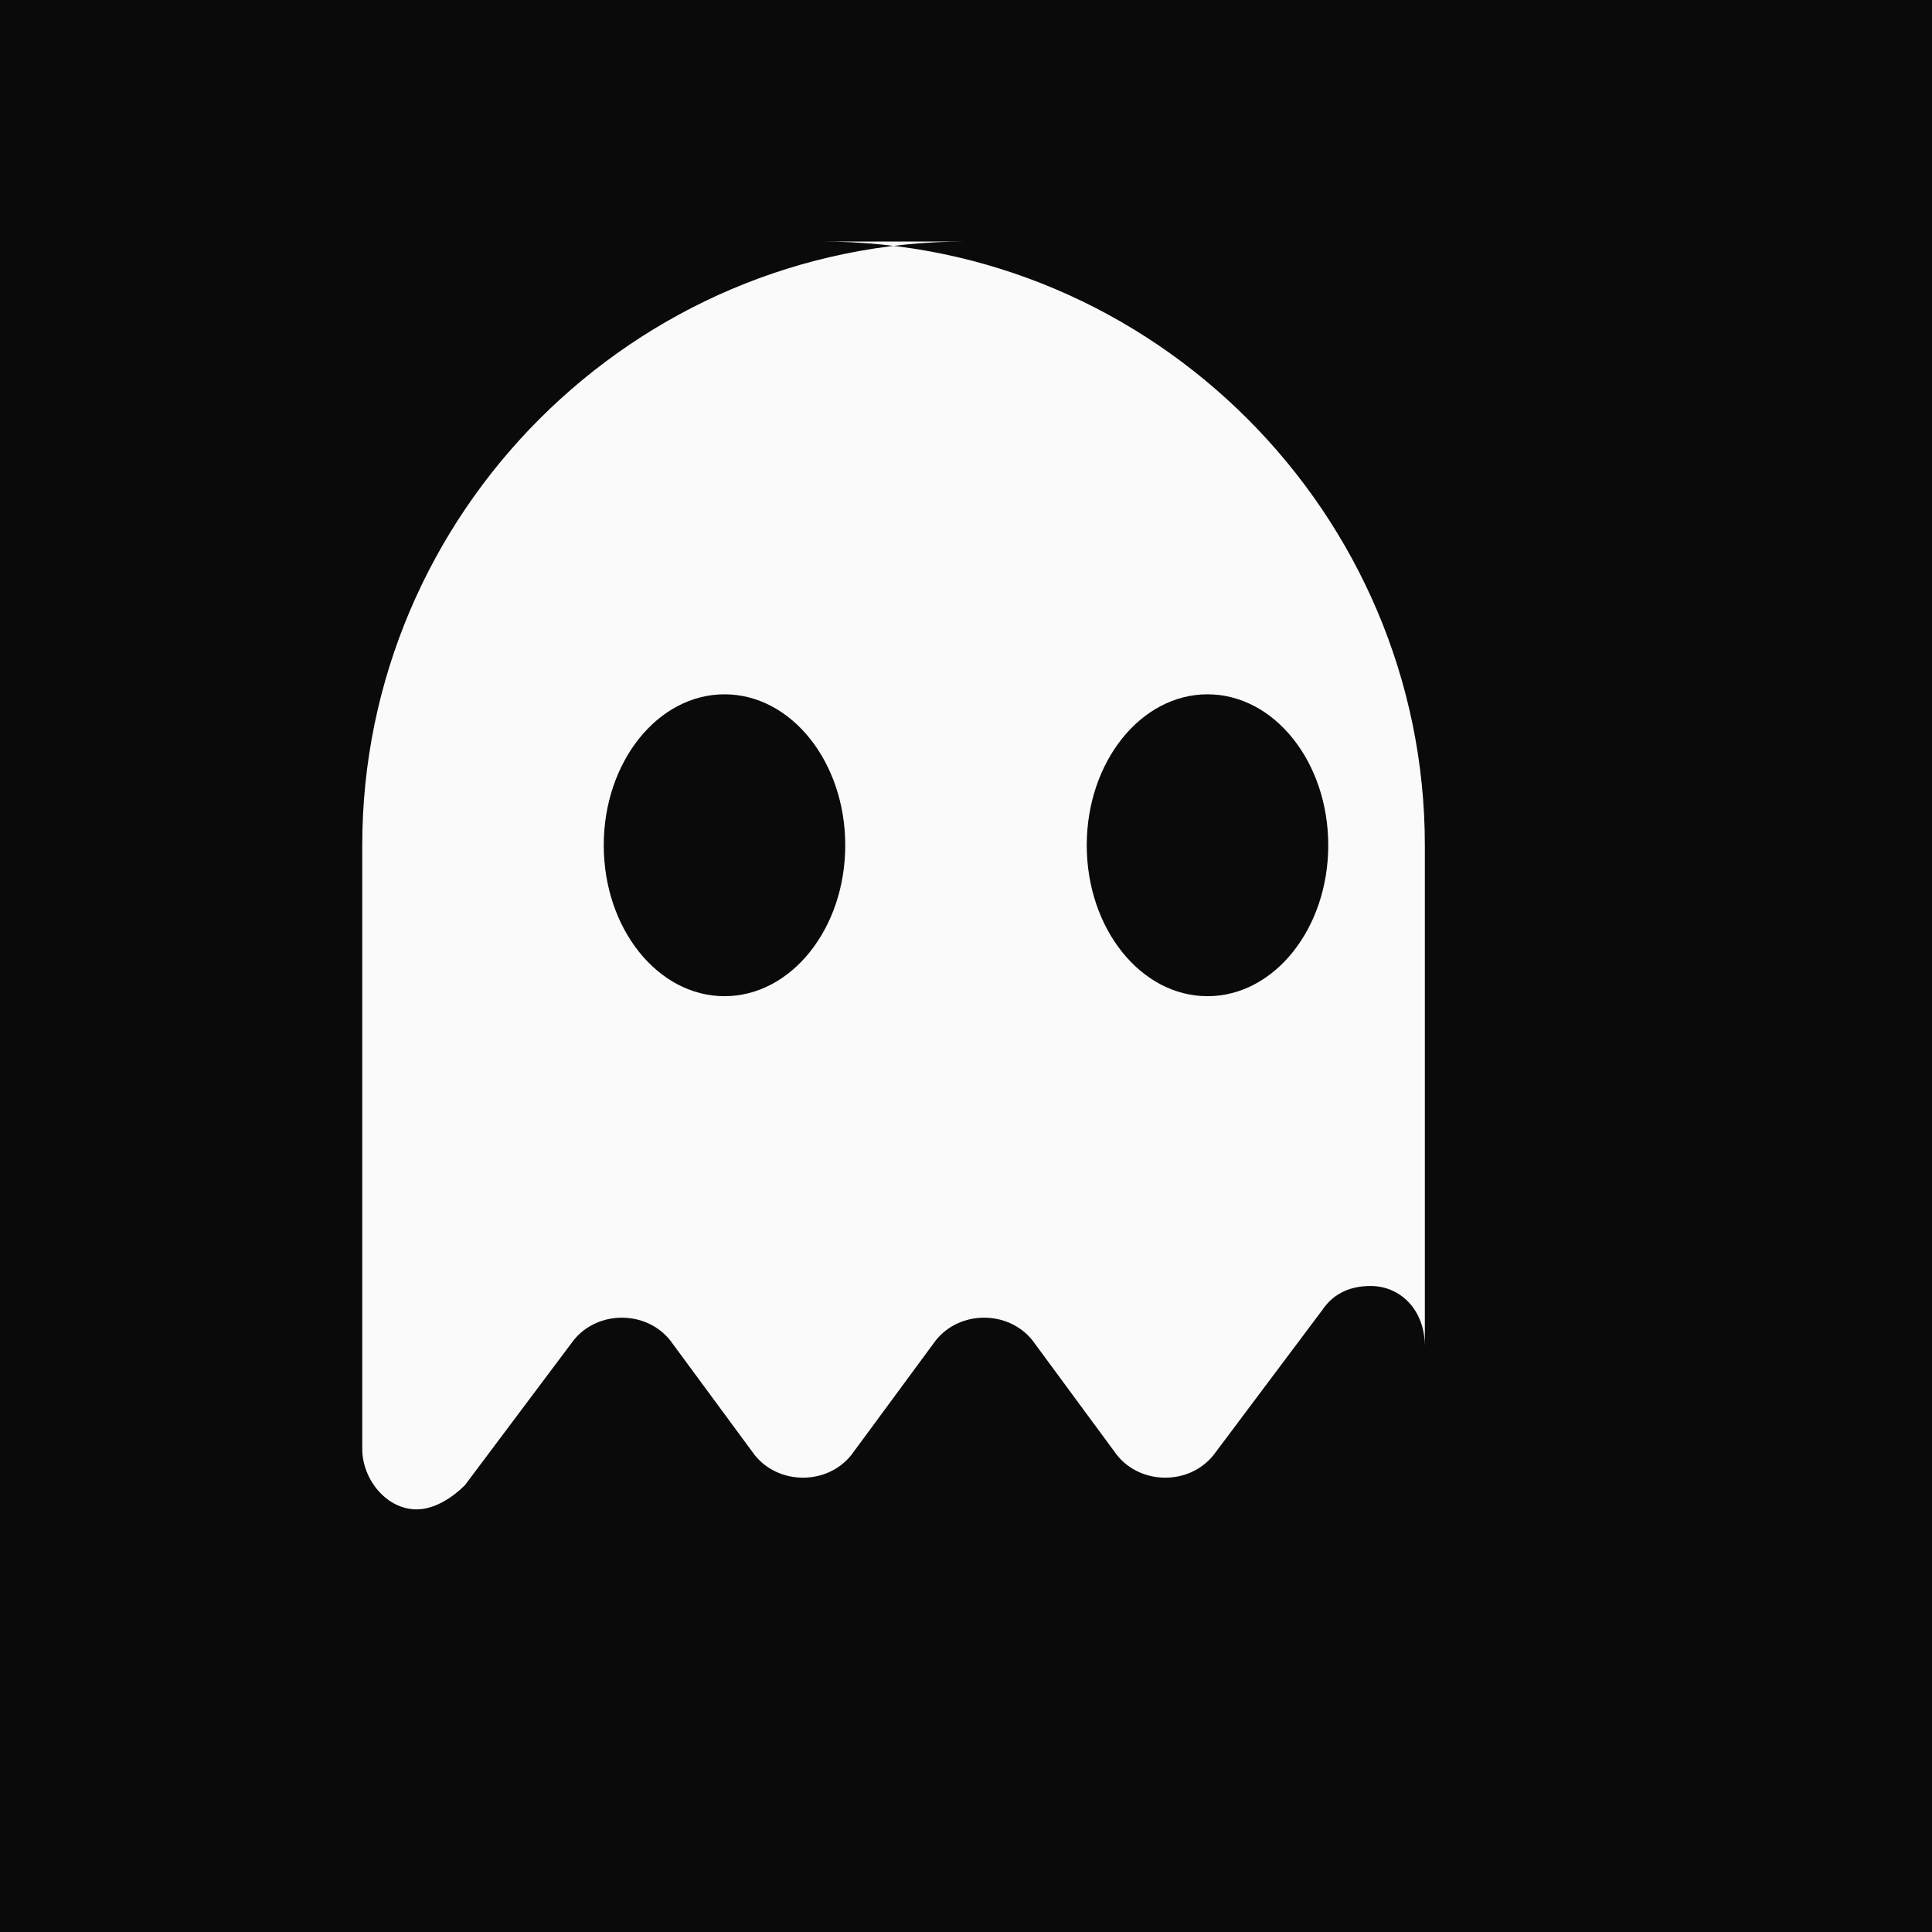 <svg xmlns="http://www.w3.org/2000/svg" viewBox="0 0 32 32" width="32" height="32">
  <!-- Black background -->
  <rect width="32" height="32" fill="#0a0a0a"/>

  <!-- Ghost body - simplified version -->
  <path d="M16 4c-5.5 0-10 4.5-10 10v10c0 0.5 0.4 1 0.9 1 0.3 0 0.6-0.2 0.8-0.4l1.8-2.4c0.4-0.5 1.2-0.5 1.6 0l1.4 1.9c0.4 0.5 1.2 0.5 1.6 0l1.4-1.9c0.4-0.5 1.2-0.5 1.6 0l1.4 1.9c0.4 0.5 1.2 0.5 1.6 0l1.8-2.4c0.2-0.3 0.5-0.4 0.8-0.4 0.5 0 0.9 0.4 0.9 1V14c0-5.5-4.5-10-10-10z" fill="#fafafa"/>

  <!-- Left eye -->
  <ellipse cx="12" cy="14" rx="2" ry="2.5" fill="#0a0a0a"/>

  <!-- Right eye -->
  <ellipse cx="20" cy="14" rx="2" ry="2.5" fill="#0a0a0a"/>
</svg>
